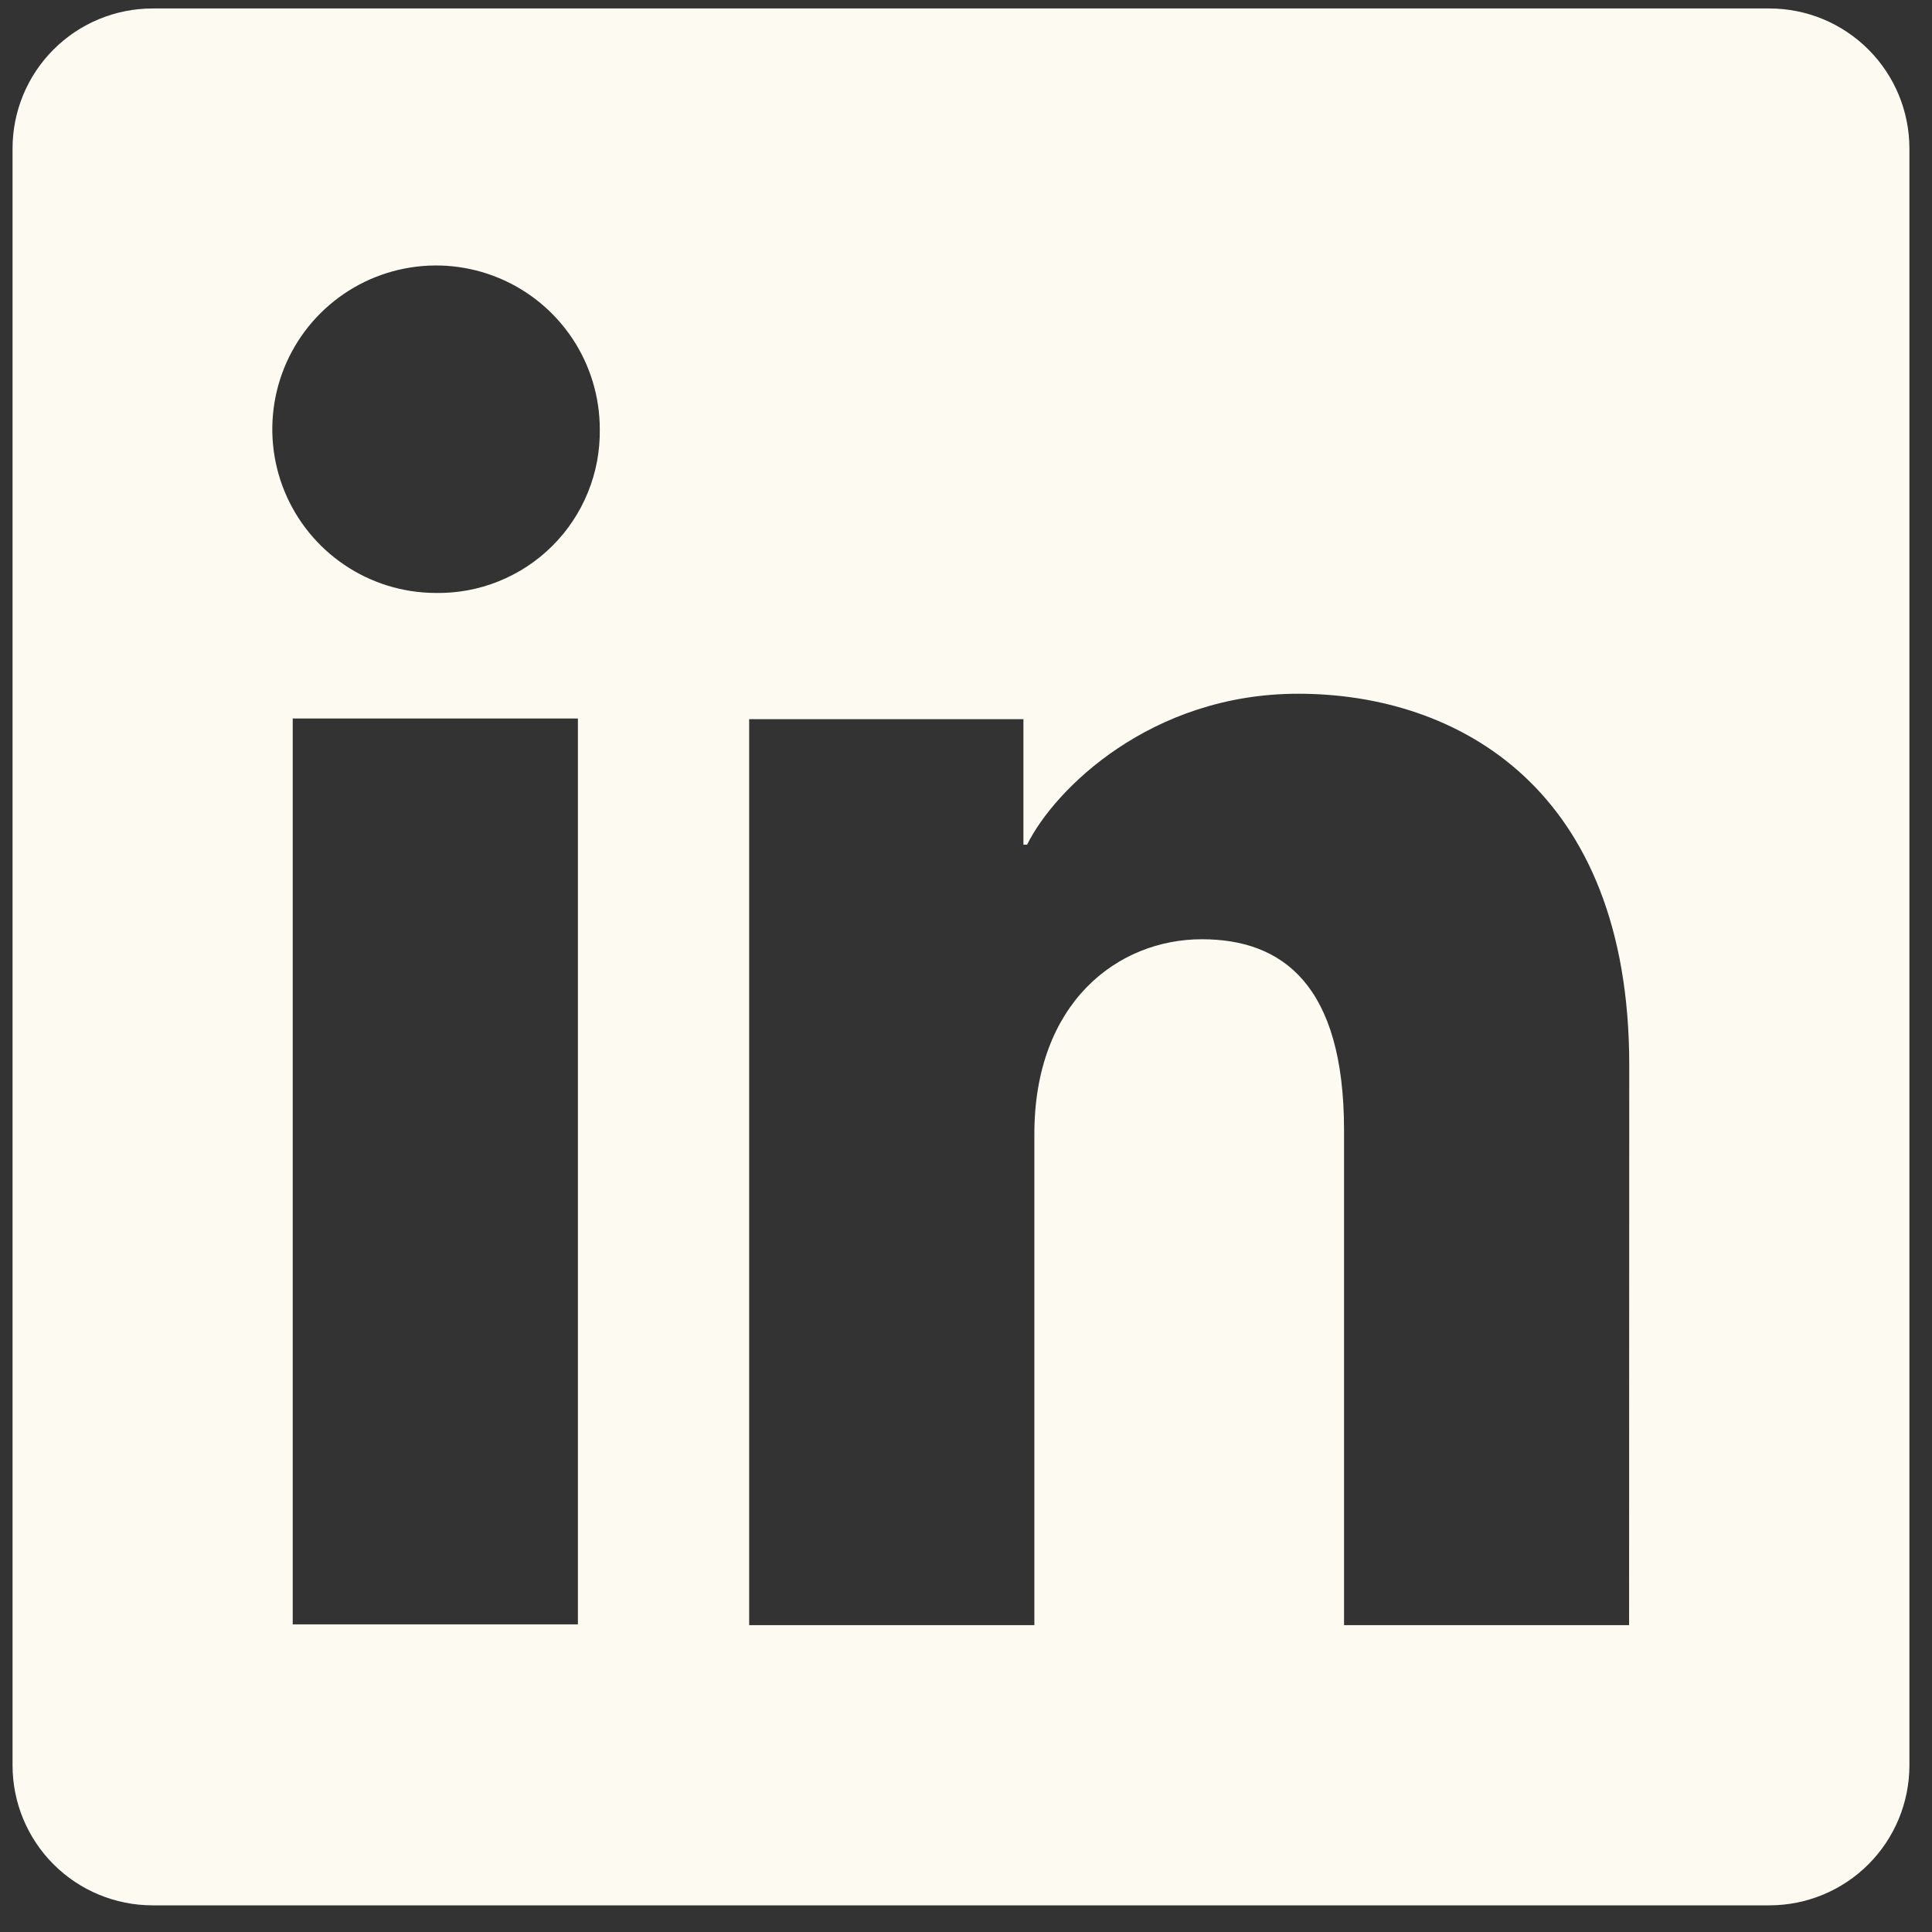 <?xml version="1.0" encoding="UTF-8"?> <svg xmlns="http://www.w3.org/2000/svg" width="65" height="65" viewBox="0 0 65 65" fill="none"><rect x="0" y="0" width="65" height="65" fill="#333333" stroke="none"/><g clip-path="url(#clip0_1_729)"><path d="M59.529 0.285H5.133C3.883 0.285 2.685 0.781 1.802 1.665C0.918 2.548 0.422 3.747 0.422 4.996V59.392C0.422 60.642 0.918 61.84 1.802 62.724C2.685 63.607 3.883 64.103 5.133 64.103H59.529C60.779 64.103 61.977 63.607 62.86 62.724C63.744 61.84 64.24 60.642 64.24 59.392V4.996C64.24 3.747 63.744 2.548 62.86 1.665C61.977 0.781 60.779 0.285 59.529 0.285ZM19.443 54.65H9.848V24.173H19.443V54.65ZM14.639 19.949C13.551 19.943 12.489 19.615 11.587 19.005C10.685 18.396 9.984 17.533 9.571 16.526C9.159 15.519 9.055 14.412 9.271 13.345C9.488 12.278 10.015 11.3 10.787 10.533C11.559 9.766 12.541 9.244 13.61 9.035C14.678 8.825 15.784 8.937 16.788 9.355C17.793 9.774 18.651 10.481 19.255 11.386C19.858 12.292 20.18 13.356 20.179 14.445C20.189 15.174 20.053 15.897 19.777 16.572C19.502 17.246 19.094 17.859 18.577 18.372C18.06 18.886 17.445 19.29 16.768 19.561C16.092 19.832 15.368 19.964 14.639 19.949ZM54.809 54.677H45.219V38.026C45.219 33.116 43.131 31.6 40.437 31.6C37.592 31.6 34.8 33.745 34.8 38.151V54.677H25.205V24.195H34.432V28.418H34.556C35.482 26.544 38.726 23.34 43.676 23.34C49.03 23.34 54.814 26.517 54.814 35.824L54.809 54.677Z" fill="#FDFAF1"></path></g><defs><clipPath id="clip0_1_729"><rect width="63.818" height="63.818" fill="white" transform="translate(0.422 0.285)"></rect></clipPath></defs></svg> 